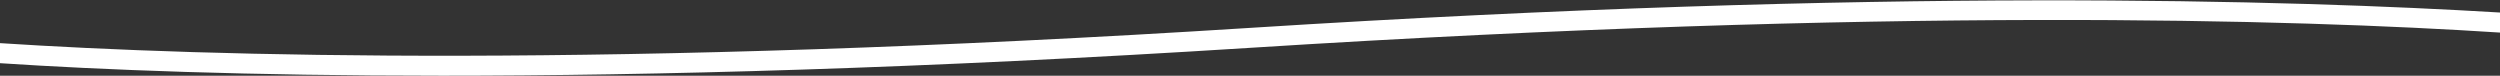 <svg xmlns="http://www.w3.org/2000/svg" viewBox="0 0 139.67 4.23"><rect x="0" y="0" width="139.67" height="4.23" fill="#333333" stroke="none"/><defs><style>.cls-1{fill:#fff;}</style></defs><g id="Layer_2" data-name="Layer 2"><g id="layer"><path class="cls-1" d="M139.67.7C128,0,105.4-.7,69.8,1.56S11.55,3.16,0,2.41V3.53c5.61.37,13.78.7,24.72.7,11.76,0,26.72-.39,45.15-1.56,35.64-2.26,58.25-1.6,69.8-.85Z"/></g></g></svg>